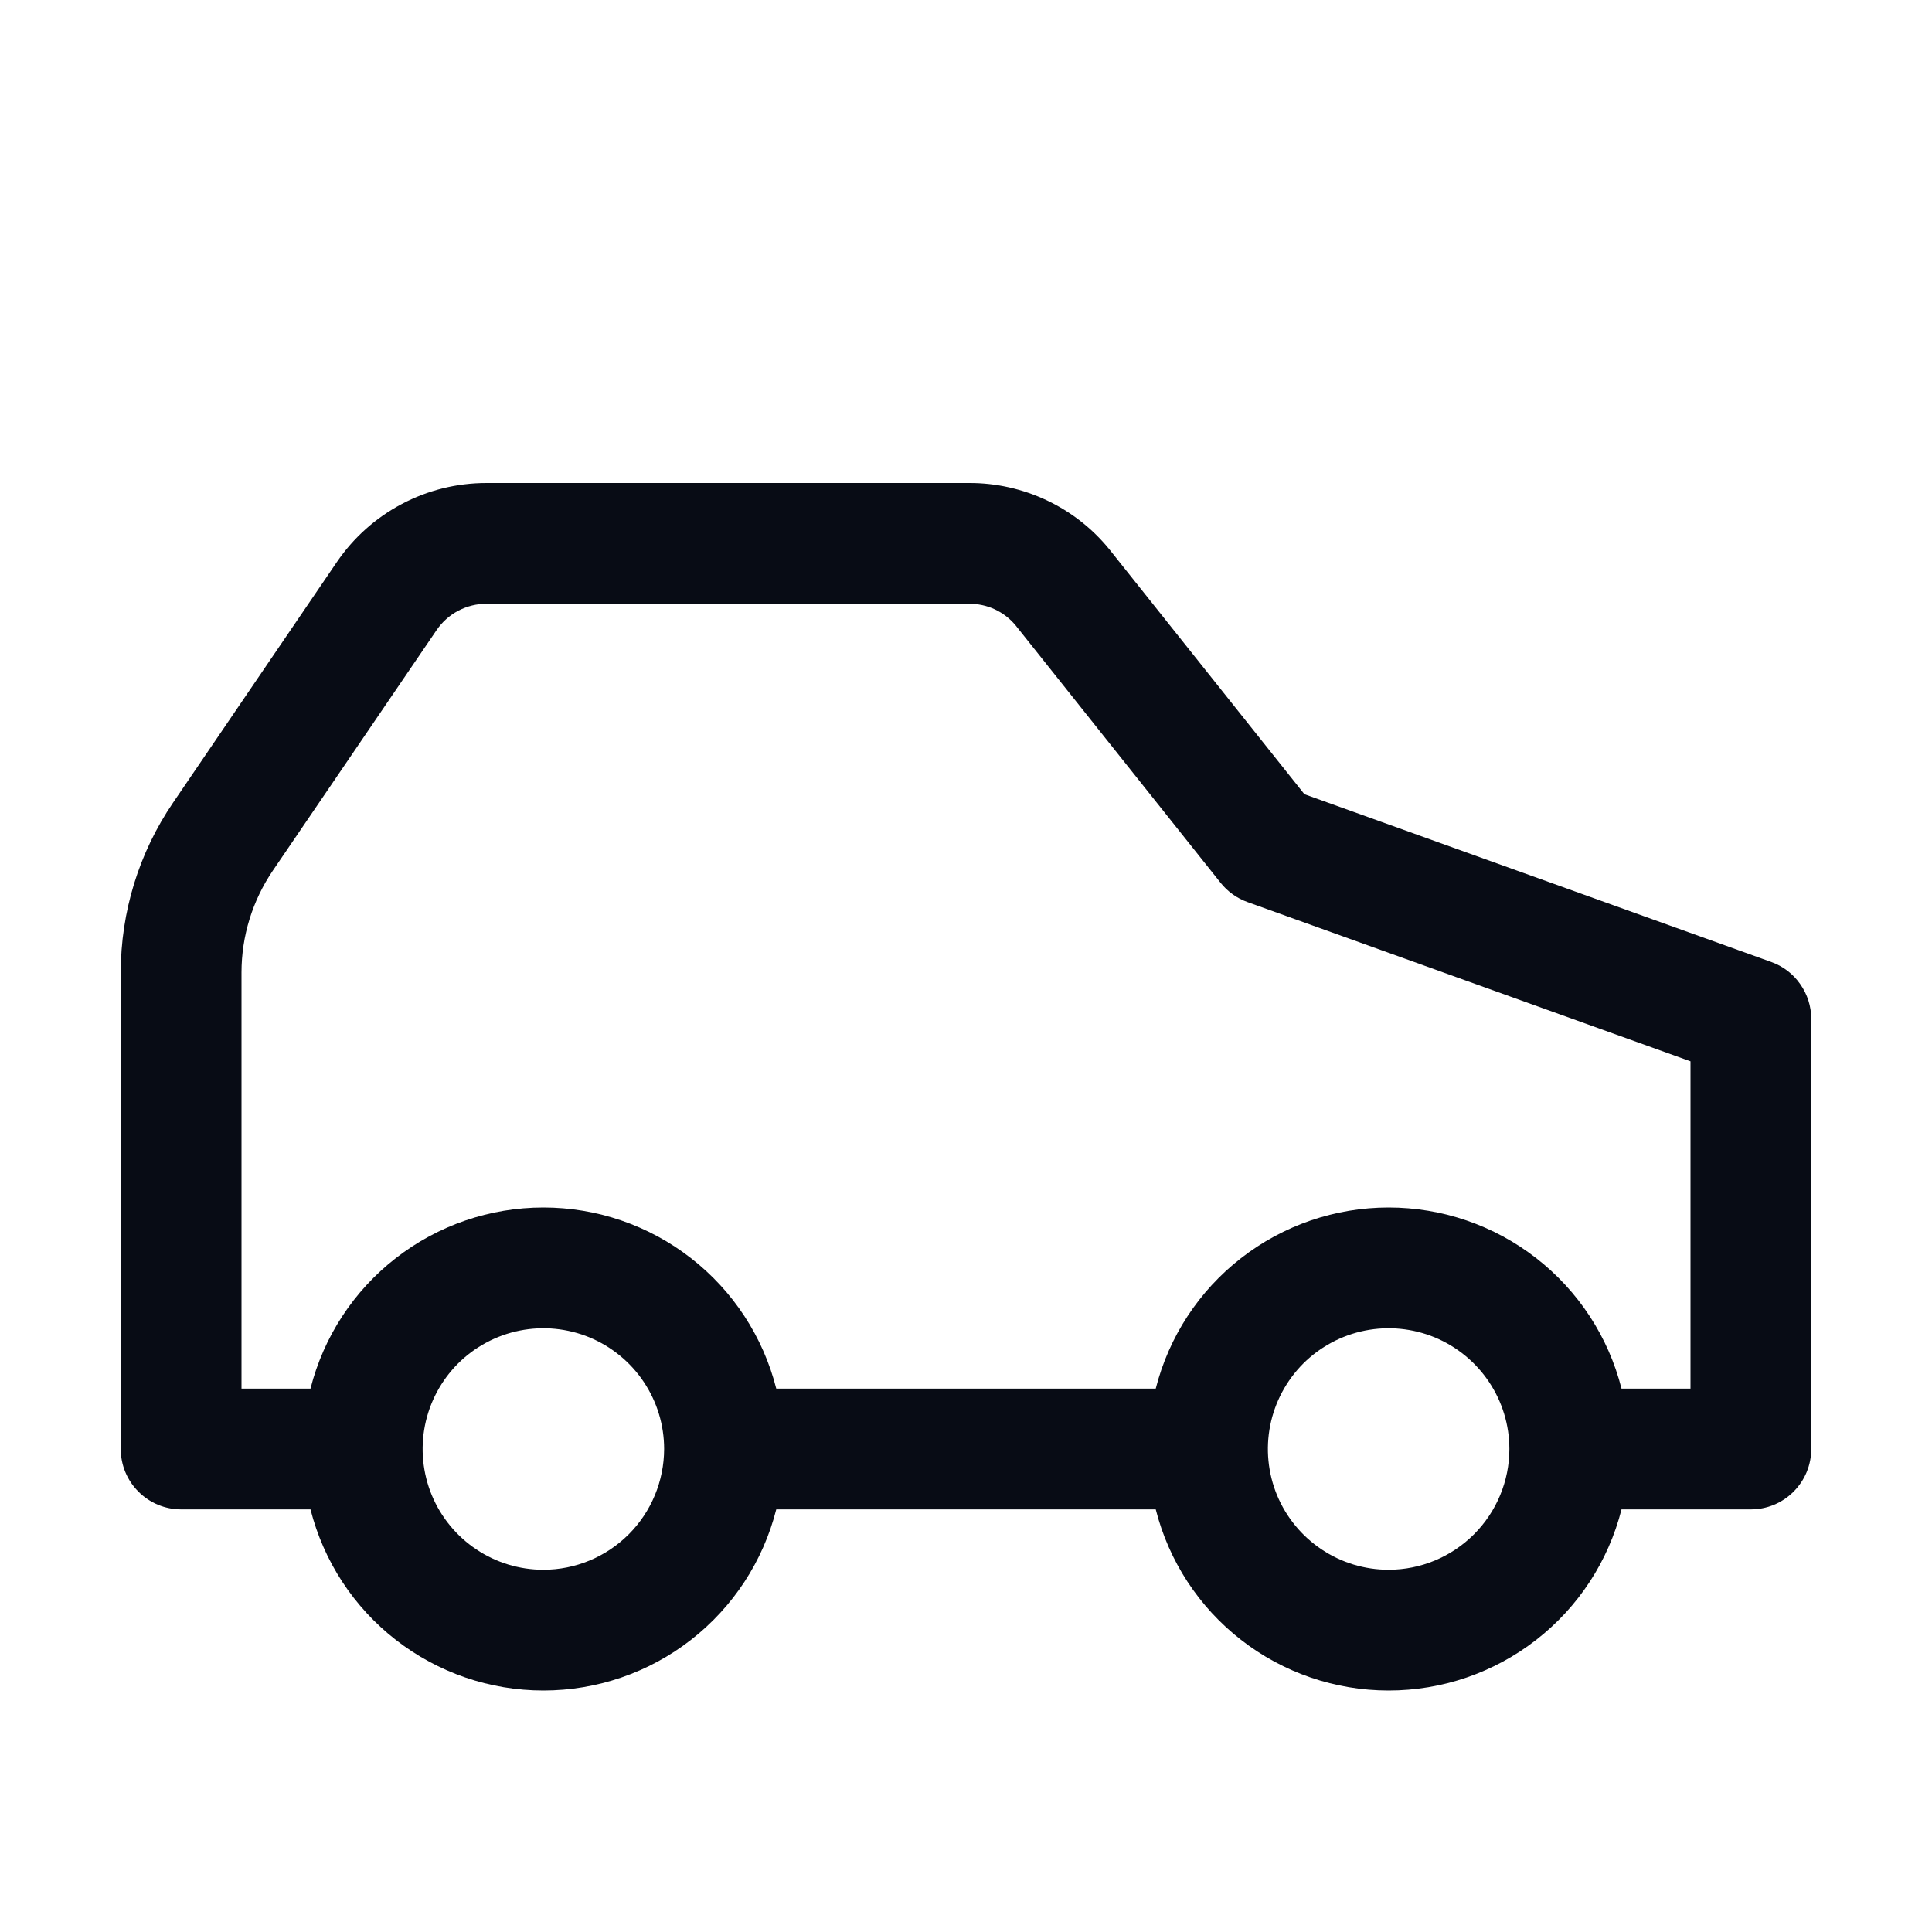 <svg xmlns="http://www.w3.org/2000/svg" width="24" height="24" viewBox="0 0 24 24" fill="none">
  <path d="M22.003 11.95L16.204 9.866L13.78 6.823C13.57 6.565 13.304 6.357 13.003 6.215C12.702 6.073 12.373 5.999 12.04 6H6.043C5.676 6 5.315 6.089 4.991 6.261C4.667 6.432 4.39 6.68 4.183 6.984L2.15 9.971C1.726 10.593 1.5 11.328 1.5 12.081V18C1.5 18.199 1.579 18.39 1.72 18.53C1.86 18.671 2.051 18.75 2.25 18.75H3.857C4.02 19.393 4.393 19.964 4.917 20.371C5.441 20.779 6.086 21 6.75 21C7.414 21 8.059 20.779 8.583 20.371C9.107 19.964 9.48 19.393 9.643 18.75H14.357C14.52 19.393 14.893 19.964 15.417 20.371C15.941 20.779 16.586 21 17.25 21C17.914 21 18.559 20.779 19.083 20.371C19.607 19.964 19.98 19.393 20.143 18.75H21.75C21.949 18.75 22.14 18.671 22.28 18.53C22.421 18.39 22.5 18.199 22.5 18V12.656C22.5 12.502 22.452 12.351 22.363 12.225C22.275 12.098 22.149 12.002 22.003 11.95ZM6.75 19.5C6.453 19.5 6.163 19.412 5.917 19.247C5.67 19.082 5.478 18.848 5.364 18.574C5.251 18.3 5.221 17.998 5.279 17.707C5.337 17.416 5.48 17.149 5.689 16.939C5.899 16.73 6.166 16.587 6.457 16.529C6.748 16.471 7.05 16.501 7.324 16.614C7.598 16.728 7.832 16.92 7.997 17.167C8.162 17.413 8.25 17.703 8.25 18C8.249 18.398 8.091 18.779 7.81 19.06C7.529 19.341 7.148 19.5 6.75 19.5ZM17.25 19.5C16.953 19.5 16.663 19.412 16.417 19.247C16.17 19.082 15.978 18.848 15.864 18.574C15.751 18.3 15.721 17.998 15.779 17.707C15.837 17.416 15.98 17.149 16.189 16.939C16.399 16.73 16.666 16.587 16.957 16.529C17.248 16.471 17.55 16.501 17.824 16.614C18.098 16.728 18.332 16.92 18.497 17.167C18.662 17.413 18.75 17.703 18.75 18C18.75 18.398 18.591 18.779 18.31 19.06C18.029 19.341 17.648 19.5 17.25 19.5ZM21 17.25H20.143C19.98 16.607 19.607 16.036 19.083 15.629C18.559 15.221 17.914 15 17.25 15C16.586 15 15.941 15.221 15.417 15.629C14.893 16.036 14.52 16.607 14.357 17.25H9.643C9.48 16.607 9.107 16.036 8.583 15.629C8.059 15.221 7.414 15 6.75 15C6.086 15 5.441 15.221 4.917 15.629C4.393 16.036 4.02 16.607 3.857 17.25H3V12.081C3 11.629 3.136 11.188 3.39 10.814L5.423 7.828C5.492 7.727 5.584 7.644 5.692 7.587C5.801 7.53 5.921 7.5 6.043 7.5H12.04C12.149 7.5 12.258 7.523 12.357 7.569C12.456 7.615 12.544 7.682 12.614 7.766L15.163 10.967C15.25 11.076 15.366 11.159 15.497 11.206L21 13.184V17.25Z" fill="#080C15"/>
</svg>